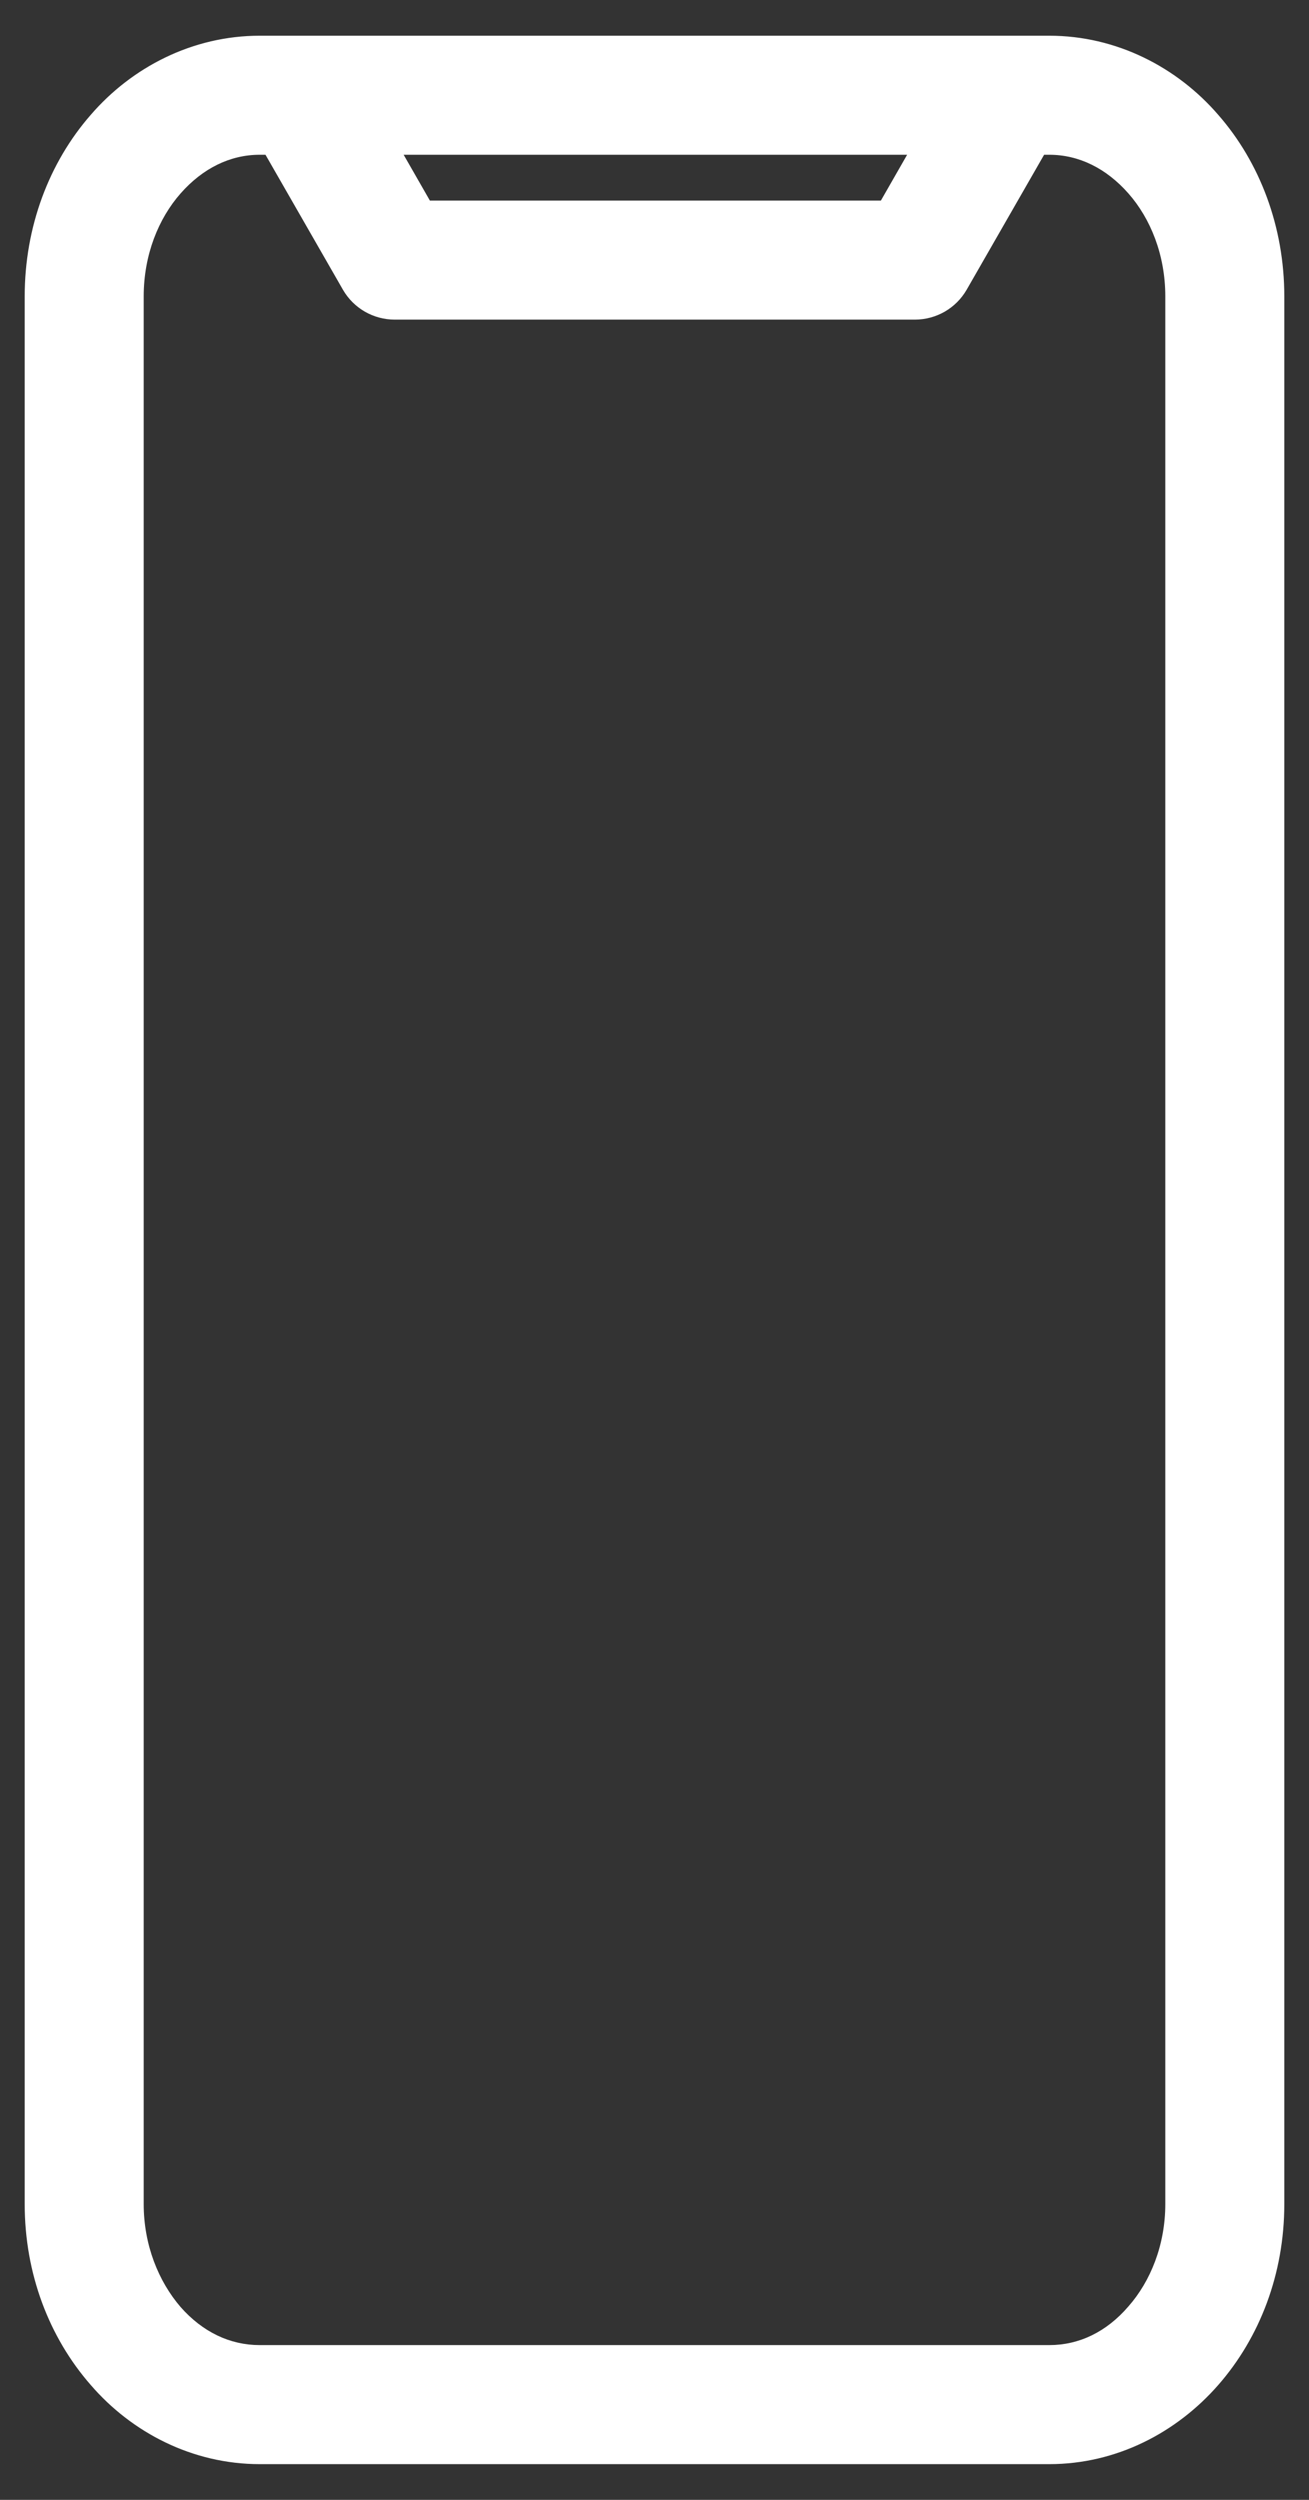 <svg width="22" height="42" viewBox="0 0 22 42" fill="none" xmlns="http://www.w3.org/2000/svg">
<rect x="0" y="0" width="22" height="42" fill="#333333" stroke="none"/>
<g id="Isolation_Mode" clip-path="url(#clip0_756_9268)">
<path id="Vector" d="M20.585 37.03H19.585C19.585 37.72 19.335 38.33 18.965 38.75C18.595 39.18 18.135 39.4 17.635 39.4H4.365C3.865 39.4 3.405 39.18 3.035 38.76C2.665 38.33 2.415 37.72 2.415 37.03V4.98C2.415 4.28 2.665 3.67 3.035 3.25C3.405 2.83 3.865 2.6 4.365 2.6H17.635C18.135 2.6 18.595 2.83 18.965 3.25C19.335 3.67 19.585 4.28 19.585 4.98V37.03H21.585V4.98C21.585 3.81 21.175 2.73 20.475 1.93C19.785 1.13 18.765 0.6 17.635 0.6H4.365C3.235 0.6 2.215 1.13 1.525 1.93C0.825 2.73 0.415 3.81 0.415 4.98V37.03C0.415 38.2 0.825 39.27 1.525 40.07C2.215 40.87 3.235 41.4 4.365 41.4H17.635C18.765 41.4 19.775 40.87 20.475 40.07C21.175 39.27 21.585 38.2 21.585 37.03H20.585ZM4.175 2.1L5.765 4.87C5.945 5.18 6.275 5.37 6.635 5.37H15.375C15.735 5.37 16.065 5.18 16.245 4.87L17.835 2.1C18.105 1.62 17.945 1.01 17.465 0.74C16.985 0.46 16.375 0.63 16.105 1.1L14.805 3.37H7.225L5.925 1.1C5.655 0.63 5.035 0.46 4.565 0.73C4.085 1.01 3.925 1.62 4.195 2.1H4.175Z" fill="white"/>
</g>
<defs>
<clipPath id="clip0_756_9268">
<rect width="21.17" height="40.8" fill="white" transform="translate(0.415 0.6)"/>
</clipPath>
</defs>
</svg>
